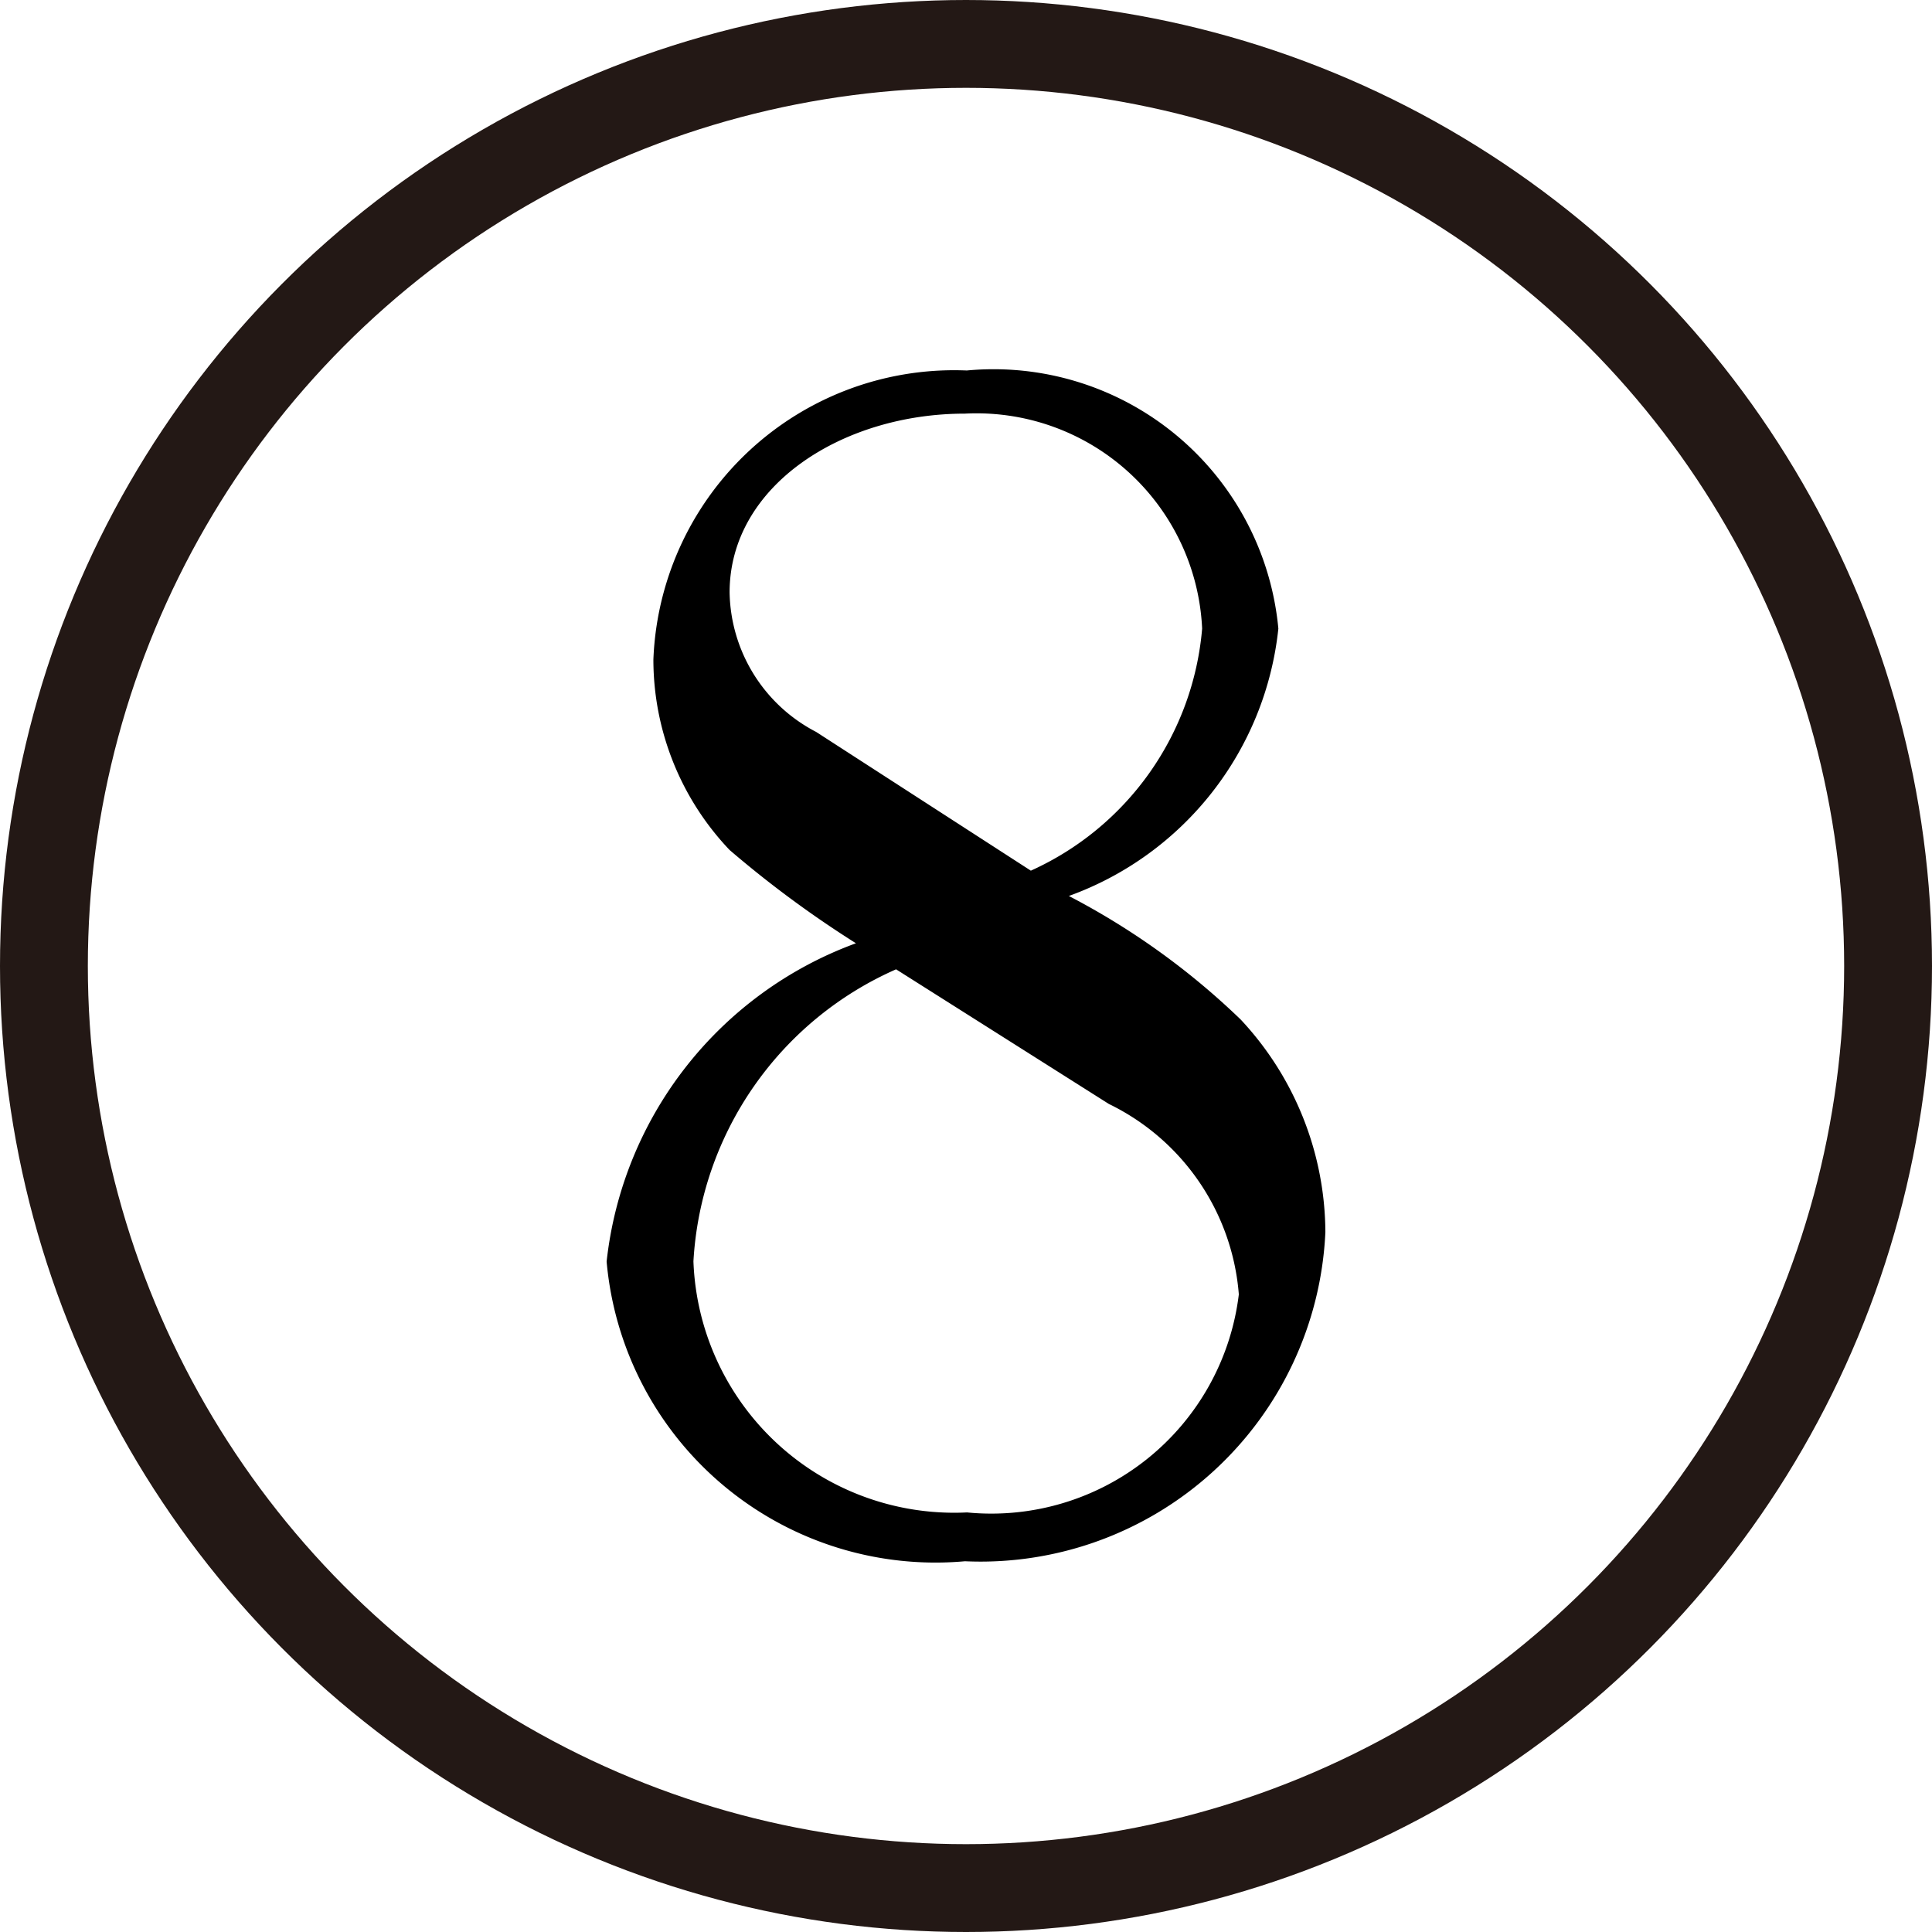 <svg xmlns="http://www.w3.org/2000/svg" viewBox="0 0 7.478 7.478"><defs><style>.cls-1{fill:none;stroke:#231815;stroke-linejoin:bevel;stroke-width:0.34px;}</style></defs><g id="レイヤー_2" data-name="レイヤー 2"><g id="Workplace"><g id="_2008hon1A_4_n08" data-name="2008hon1A_4_n08"><path d="M3.159,2.833a.62.62,0,0,1-.335-.54c0-.412.435-.692.911-.692a.874.874,0,0,1,.918.832,1.133,1.133,0,0,1-.663.937l-.831-.537Zm.978.635a1.238,1.238,0,0,0,.811-1.035,1.107,1.107,0,0,0-1.206-.999A1.165,1.165,0,0,0,2.529,2.553a1.07,1.07,0,0,0,.295.737,4.152,4.152,0,0,0,.489.361,1.484,1.484,0,0,0-.965,1.232,1.278,1.278,0,0,0,1.387,1.16A1.336,1.336,0,0,0,5.13,4.769a1.212,1.212,0,0,0-.328-.823,2.849,2.849,0,0,0-.663-.477Zm-.67.283.825.522a.898.898,0,0,1,.503.737.965.965,0,0,1-1.052.844,1.01,1.01,0,0,1-1.059-.972,1.317,1.317,0,0,1,.784-1.13"/><circle class="cls-1" cx="3.739" cy="3.739" r="3.569"/></g></g></g></svg>